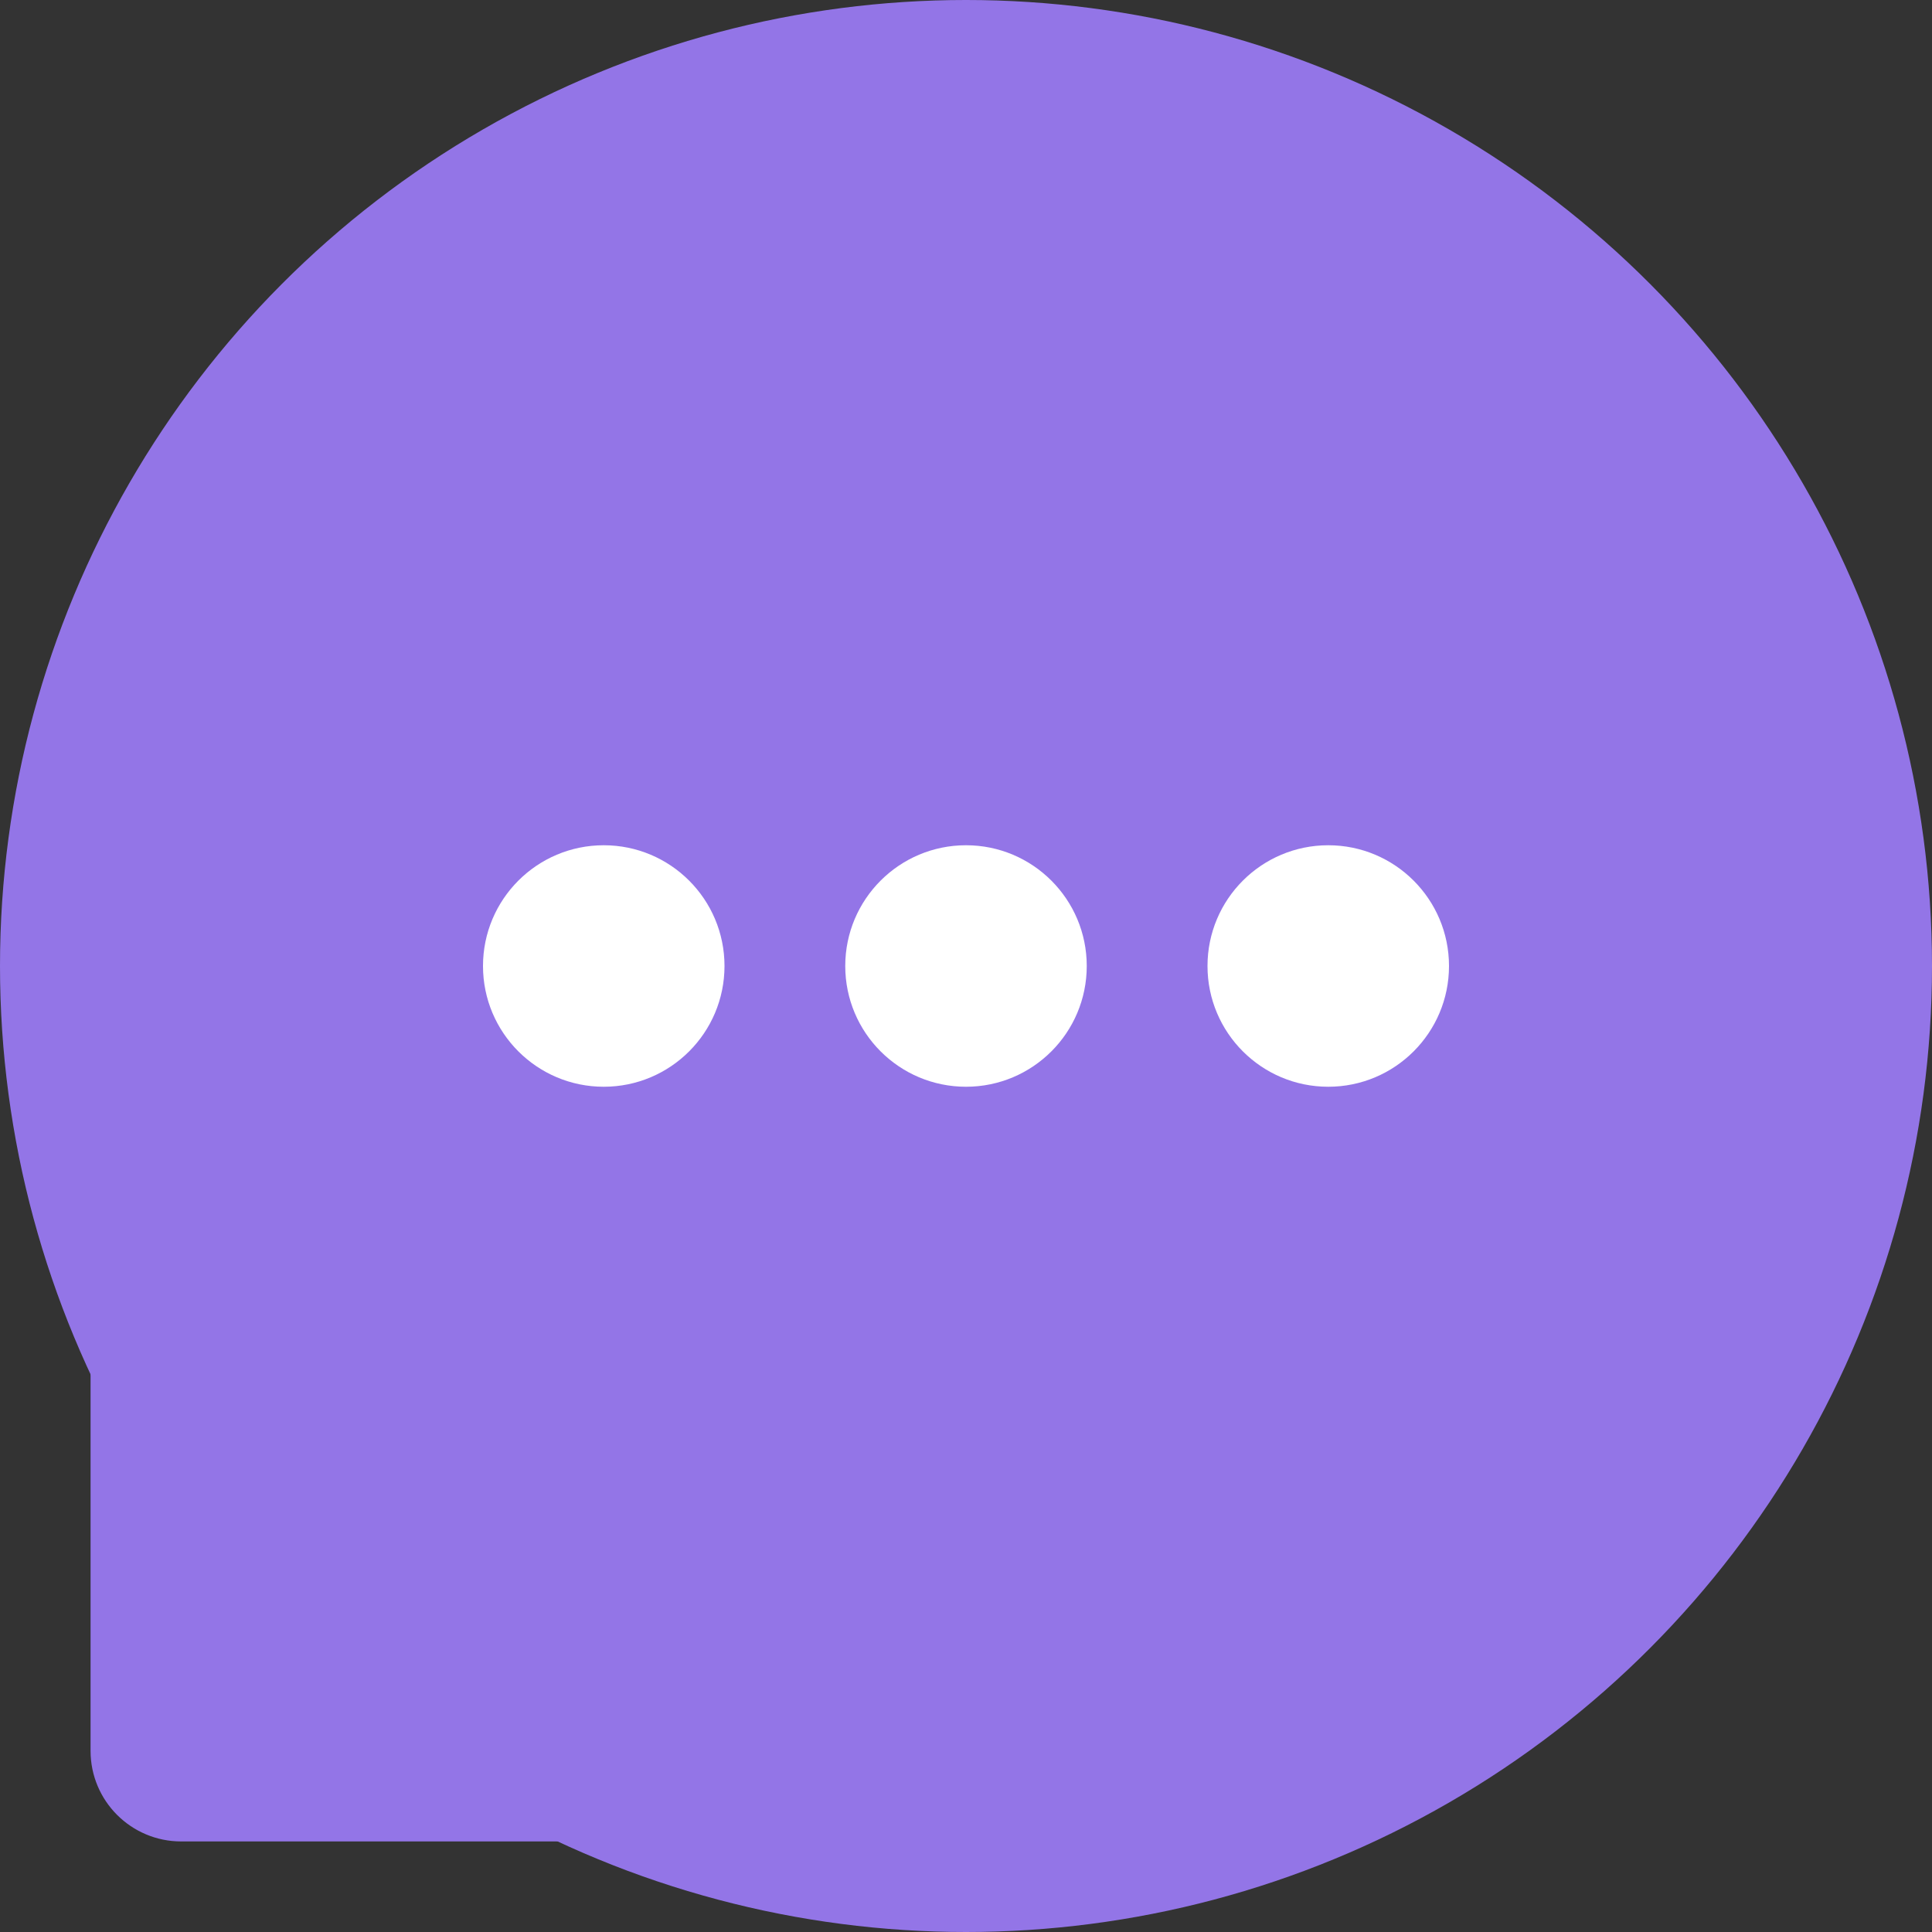 <?xml version="1.0" encoding="UTF-8"?> <svg xmlns="http://www.w3.org/2000/svg" width="32" height="32" viewBox="0 0 32 32" fill="none"><rect x="0" y="0" width="32" height="32" fill="#333333" stroke="none"/><circle cx="16" cy="16" r="16" fill="#9375E7"></circle><path d="M2 29V21.587C2 20.673 3.125 20.238 3.74 20.914L10.479 28.327C11.063 28.97 10.608 30 9.739 30H3C2.448 30 2 29.552 2 29Z" fill="#9375E7" stroke="#9375E7"></path><circle cx="10" cy="16" r="2" fill="white"></circle><circle cx="16" cy="16" r="2" fill="white"></circle><circle cx="22" cy="16" r="2" fill="white"></circle></svg> 